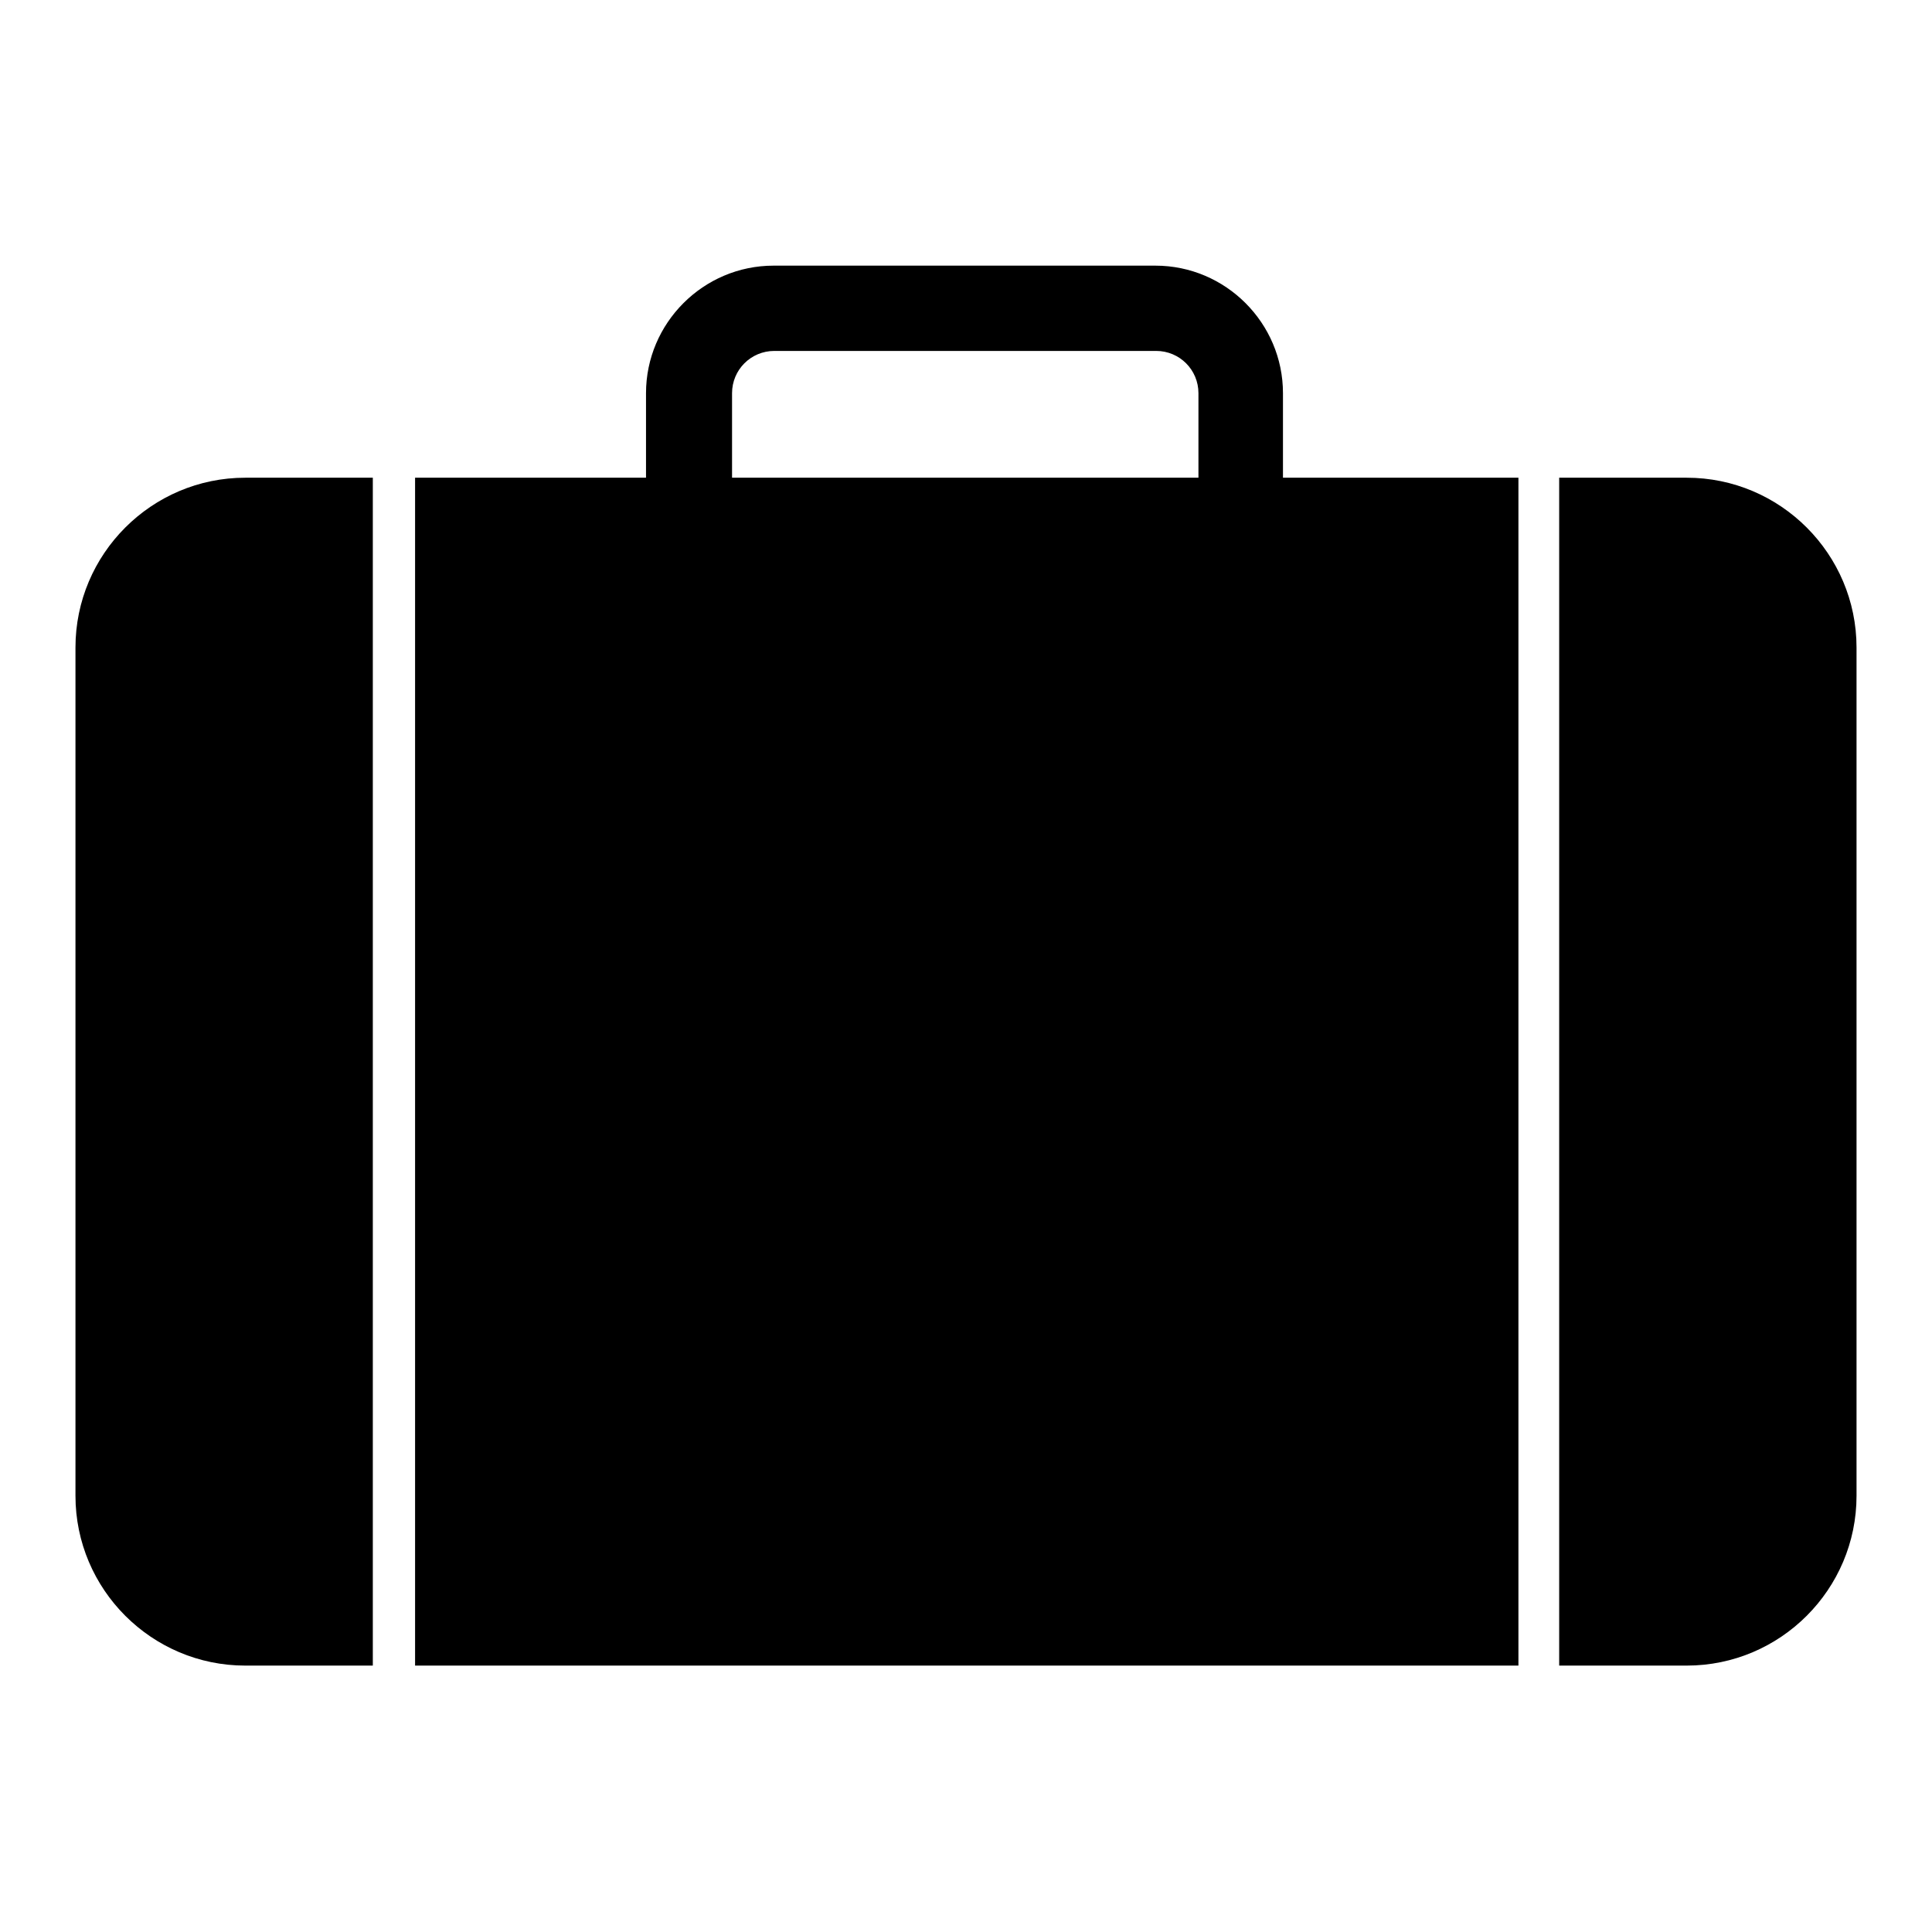 <?xml version="1.0" encoding="utf-8"?>
<!-- Svg Vector Icons : http://www.onlinewebfonts.com/icon -->
<!DOCTYPE svg PUBLIC "-//W3C//DTD SVG 1.1//EN" "http://www.w3.org/Graphics/SVG/1.1/DTD/svg11.dtd">
<svg version="1.1" xmlns="http://www.w3.org/2000/svg" xmlns:xlink="http://www.w3.org/1999/xlink" x="0px" y="0px" viewBox="0 0 256 256" enable-background="new 0 0 256 256" xml:space="preserve">
<g><g><g><g><path fill="#000000" d="M170,52.1c0-9.3-7.6-16.9-16.9-16.9h-50.6c-9.3,0-16.9,7.6-16.9,16.9v11.2H55v157.4h146.2V63.3H170V52.1z M158.8,63.3H97V52.1c0-3.1,2.5-5.6,5.6-5.6h50.6c3.1,0,5.6,2.5,5.6,5.6V63.3L158.8,63.3z"/><path fill="#000000" d="M10,85.8v112.4c0,12.4,10.1,22.5,22.5,22.5h16.9V63.3H32.5C20.1,63.3,10,73.4,10,85.8z"/><path fill="#000000" d="M223.5,63.3h-16.9v157.4h16.9c12.4,0,22.5-10.1,22.5-22.5V85.8C246,73.4,235.9,63.3,223.5,63.3z"/></g></g><g></g><g></g><g></g><g></g><g></g><g></g><g></g><g></g><g></g><g></g><g></g><g></g><g></g><g></g><g></g></g></g>
</svg>